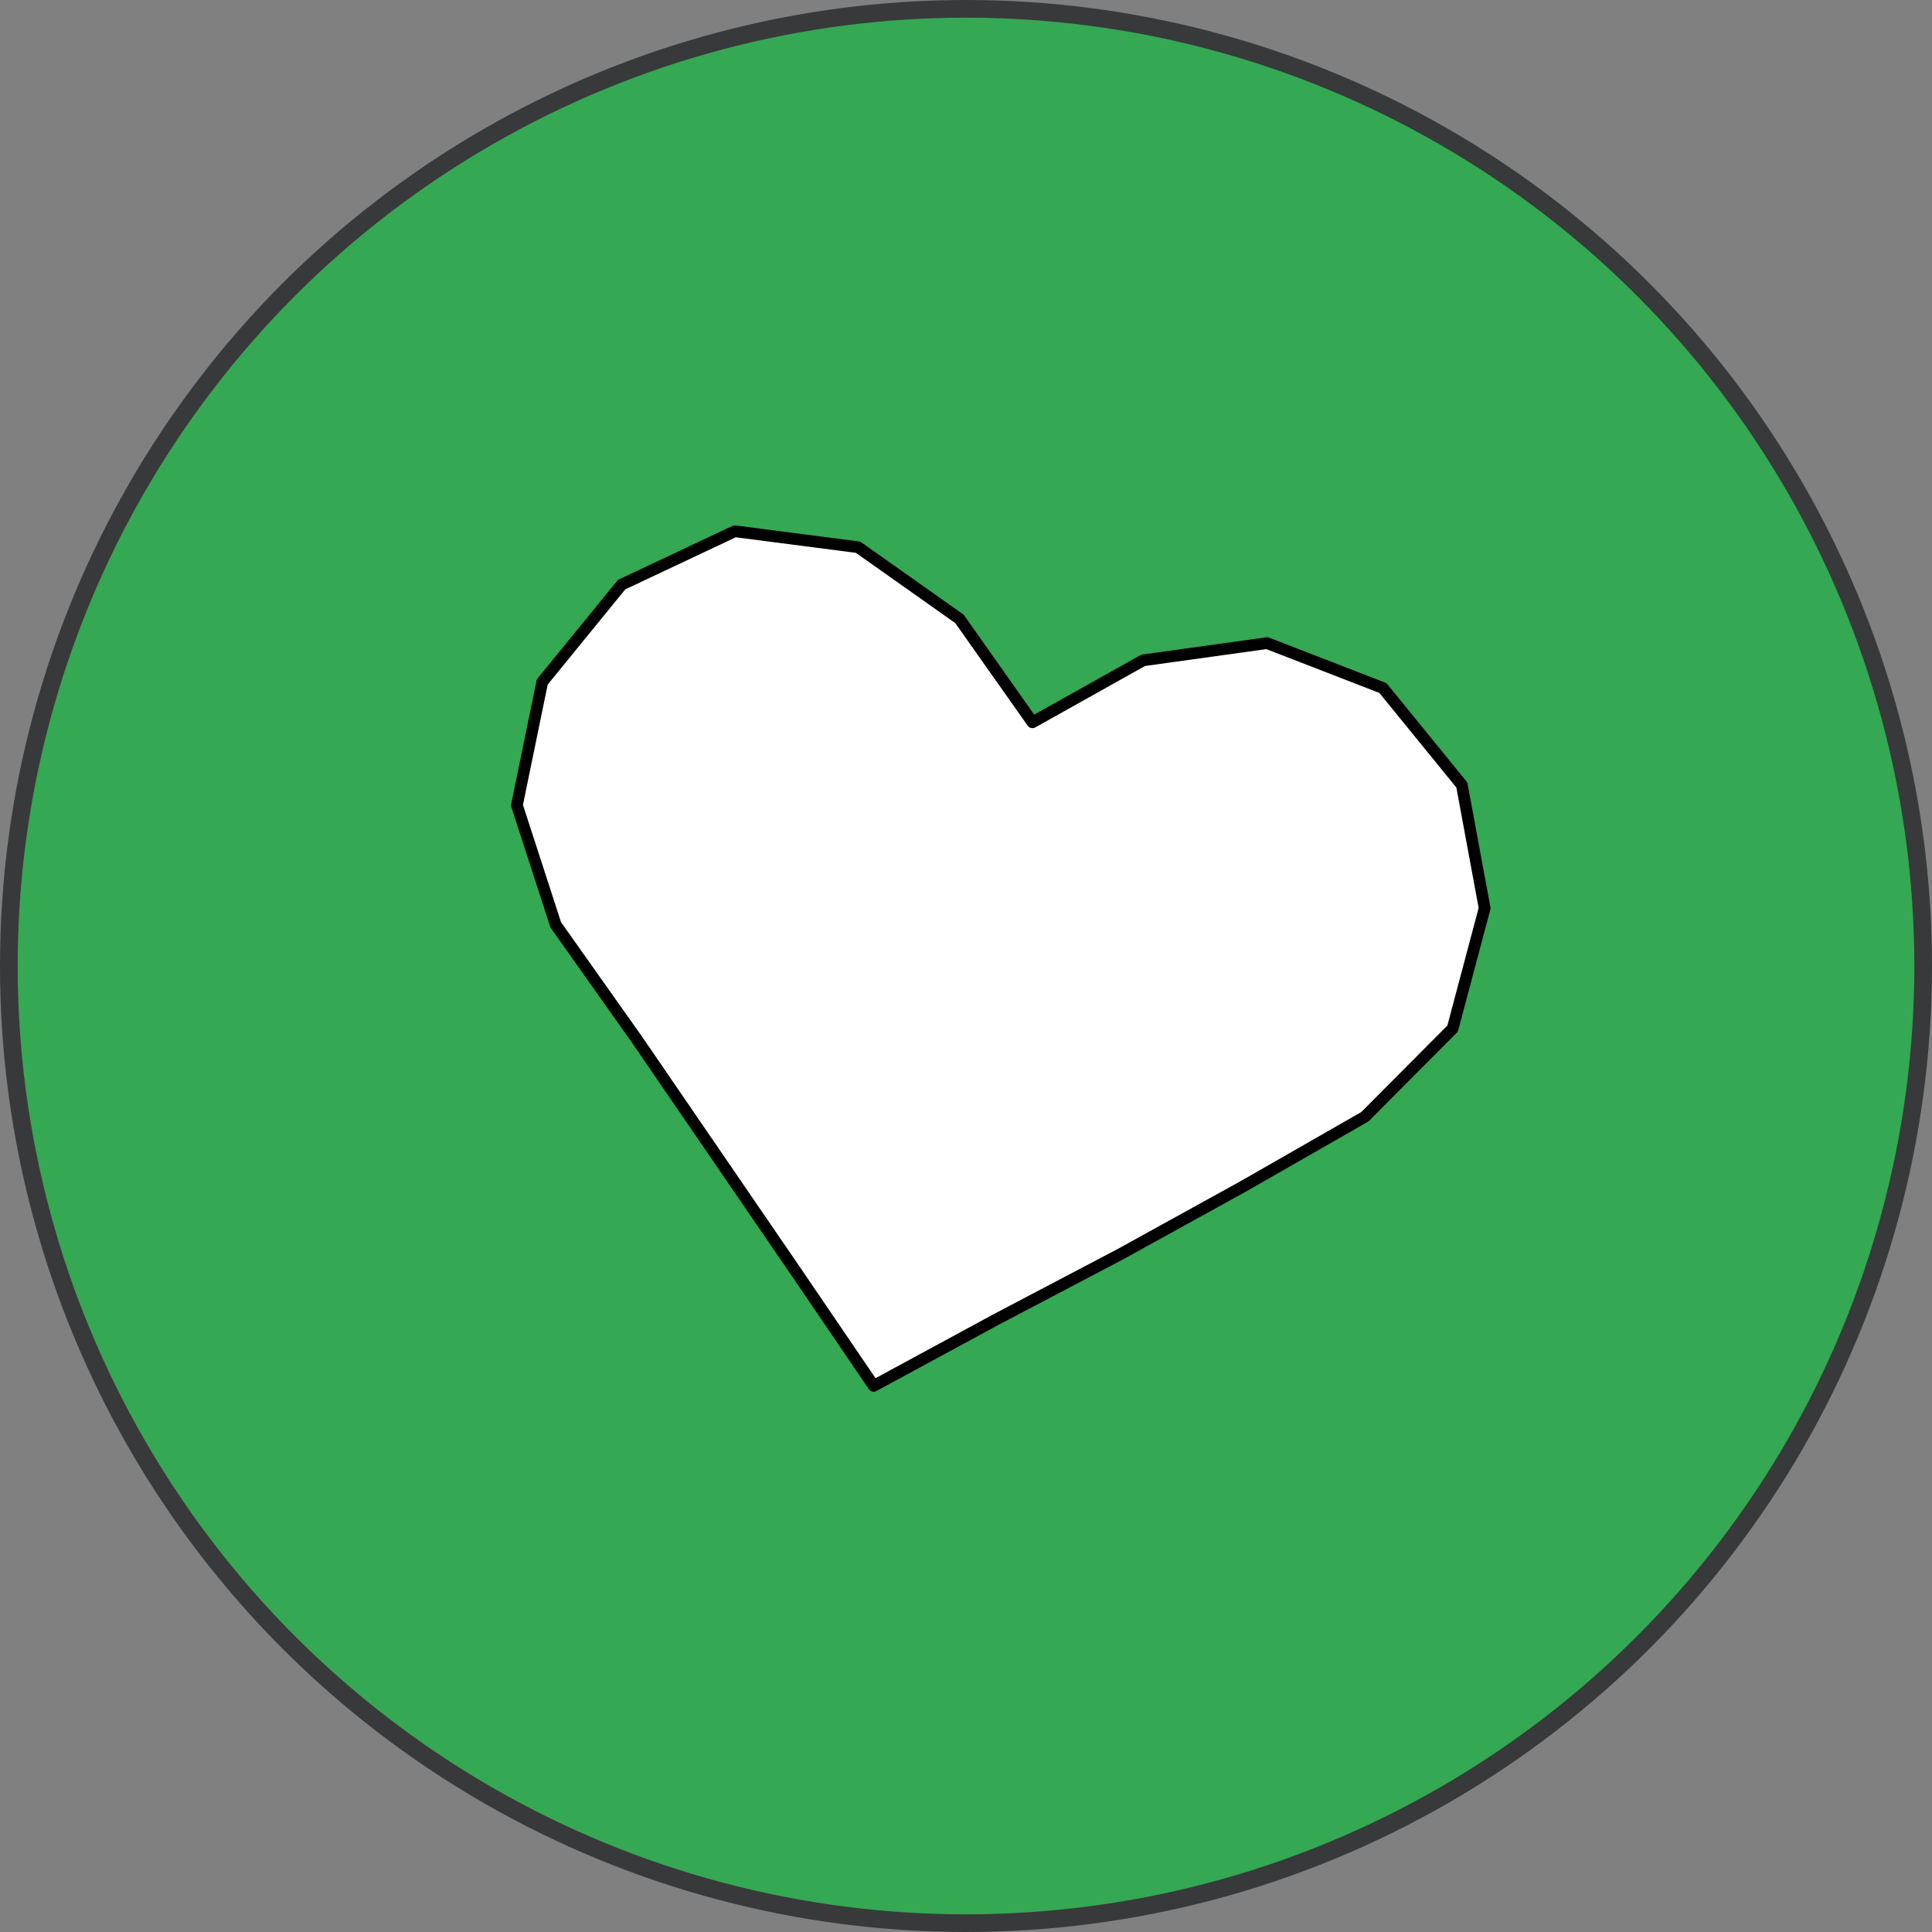 <svg xmlns="http://www.w3.org/2000/svg" id="Layer_2" data-name="Layer 2" viewBox="0 0 437.52 437.52"><rect x="0" y="0" width="437.52" height="437.52" fill="#808080" stroke="none"/><defs><style>      .cls-1 {        fill: #fff;      }      .cls-2 {        fill: #34a853;        stroke: #38393a;        stroke-miterlimit: 10;        stroke-width: 4px;      }      .cls-2, .cls-3 {        stroke-linecap: round;      }      .cls-3 {        fill: none;        stroke: #000;        stroke-linejoin: round;        stroke-width: 2.65px;      }    </style></defs><g id="Layer_1-2" data-name="Layer 1"><circle class="cls-2" cx="218.76" cy="218.76" r="216.76"></circle><g><polygon class="cls-1" points="197.85 313.84 180.06 287.7 162.13 261.52 144.19 235.34 125.85 209.43 117.06 182.35 122.8 154.44 140.76 132.4 166.4 120.31 194.31 123.92 217.28 140.15 233.81 163.57 258.88 149.54 286.93 145.64 313.17 155.81 331.05 177.77 336.21 205.66 328.96 232.93 309.08 252.9 281.54 268.67 253.76 284 225.66 298.77 197.85 313.84"></polygon><polygon class="cls-3" points="197.85 313.84 180.06 287.7 162.13 261.52 144.19 235.34 125.85 209.43 117.06 182.35 122.8 154.44 140.76 132.4 166.4 120.31 194.31 123.92 217.28 140.15 233.81 163.57 258.88 149.54 286.93 145.64 313.17 155.81 331.05 177.77 336.21 205.66 328.96 232.93 309.08 252.9 281.54 268.67 253.76 284 225.66 298.77 197.85 313.84"></polygon></g></g></svg>